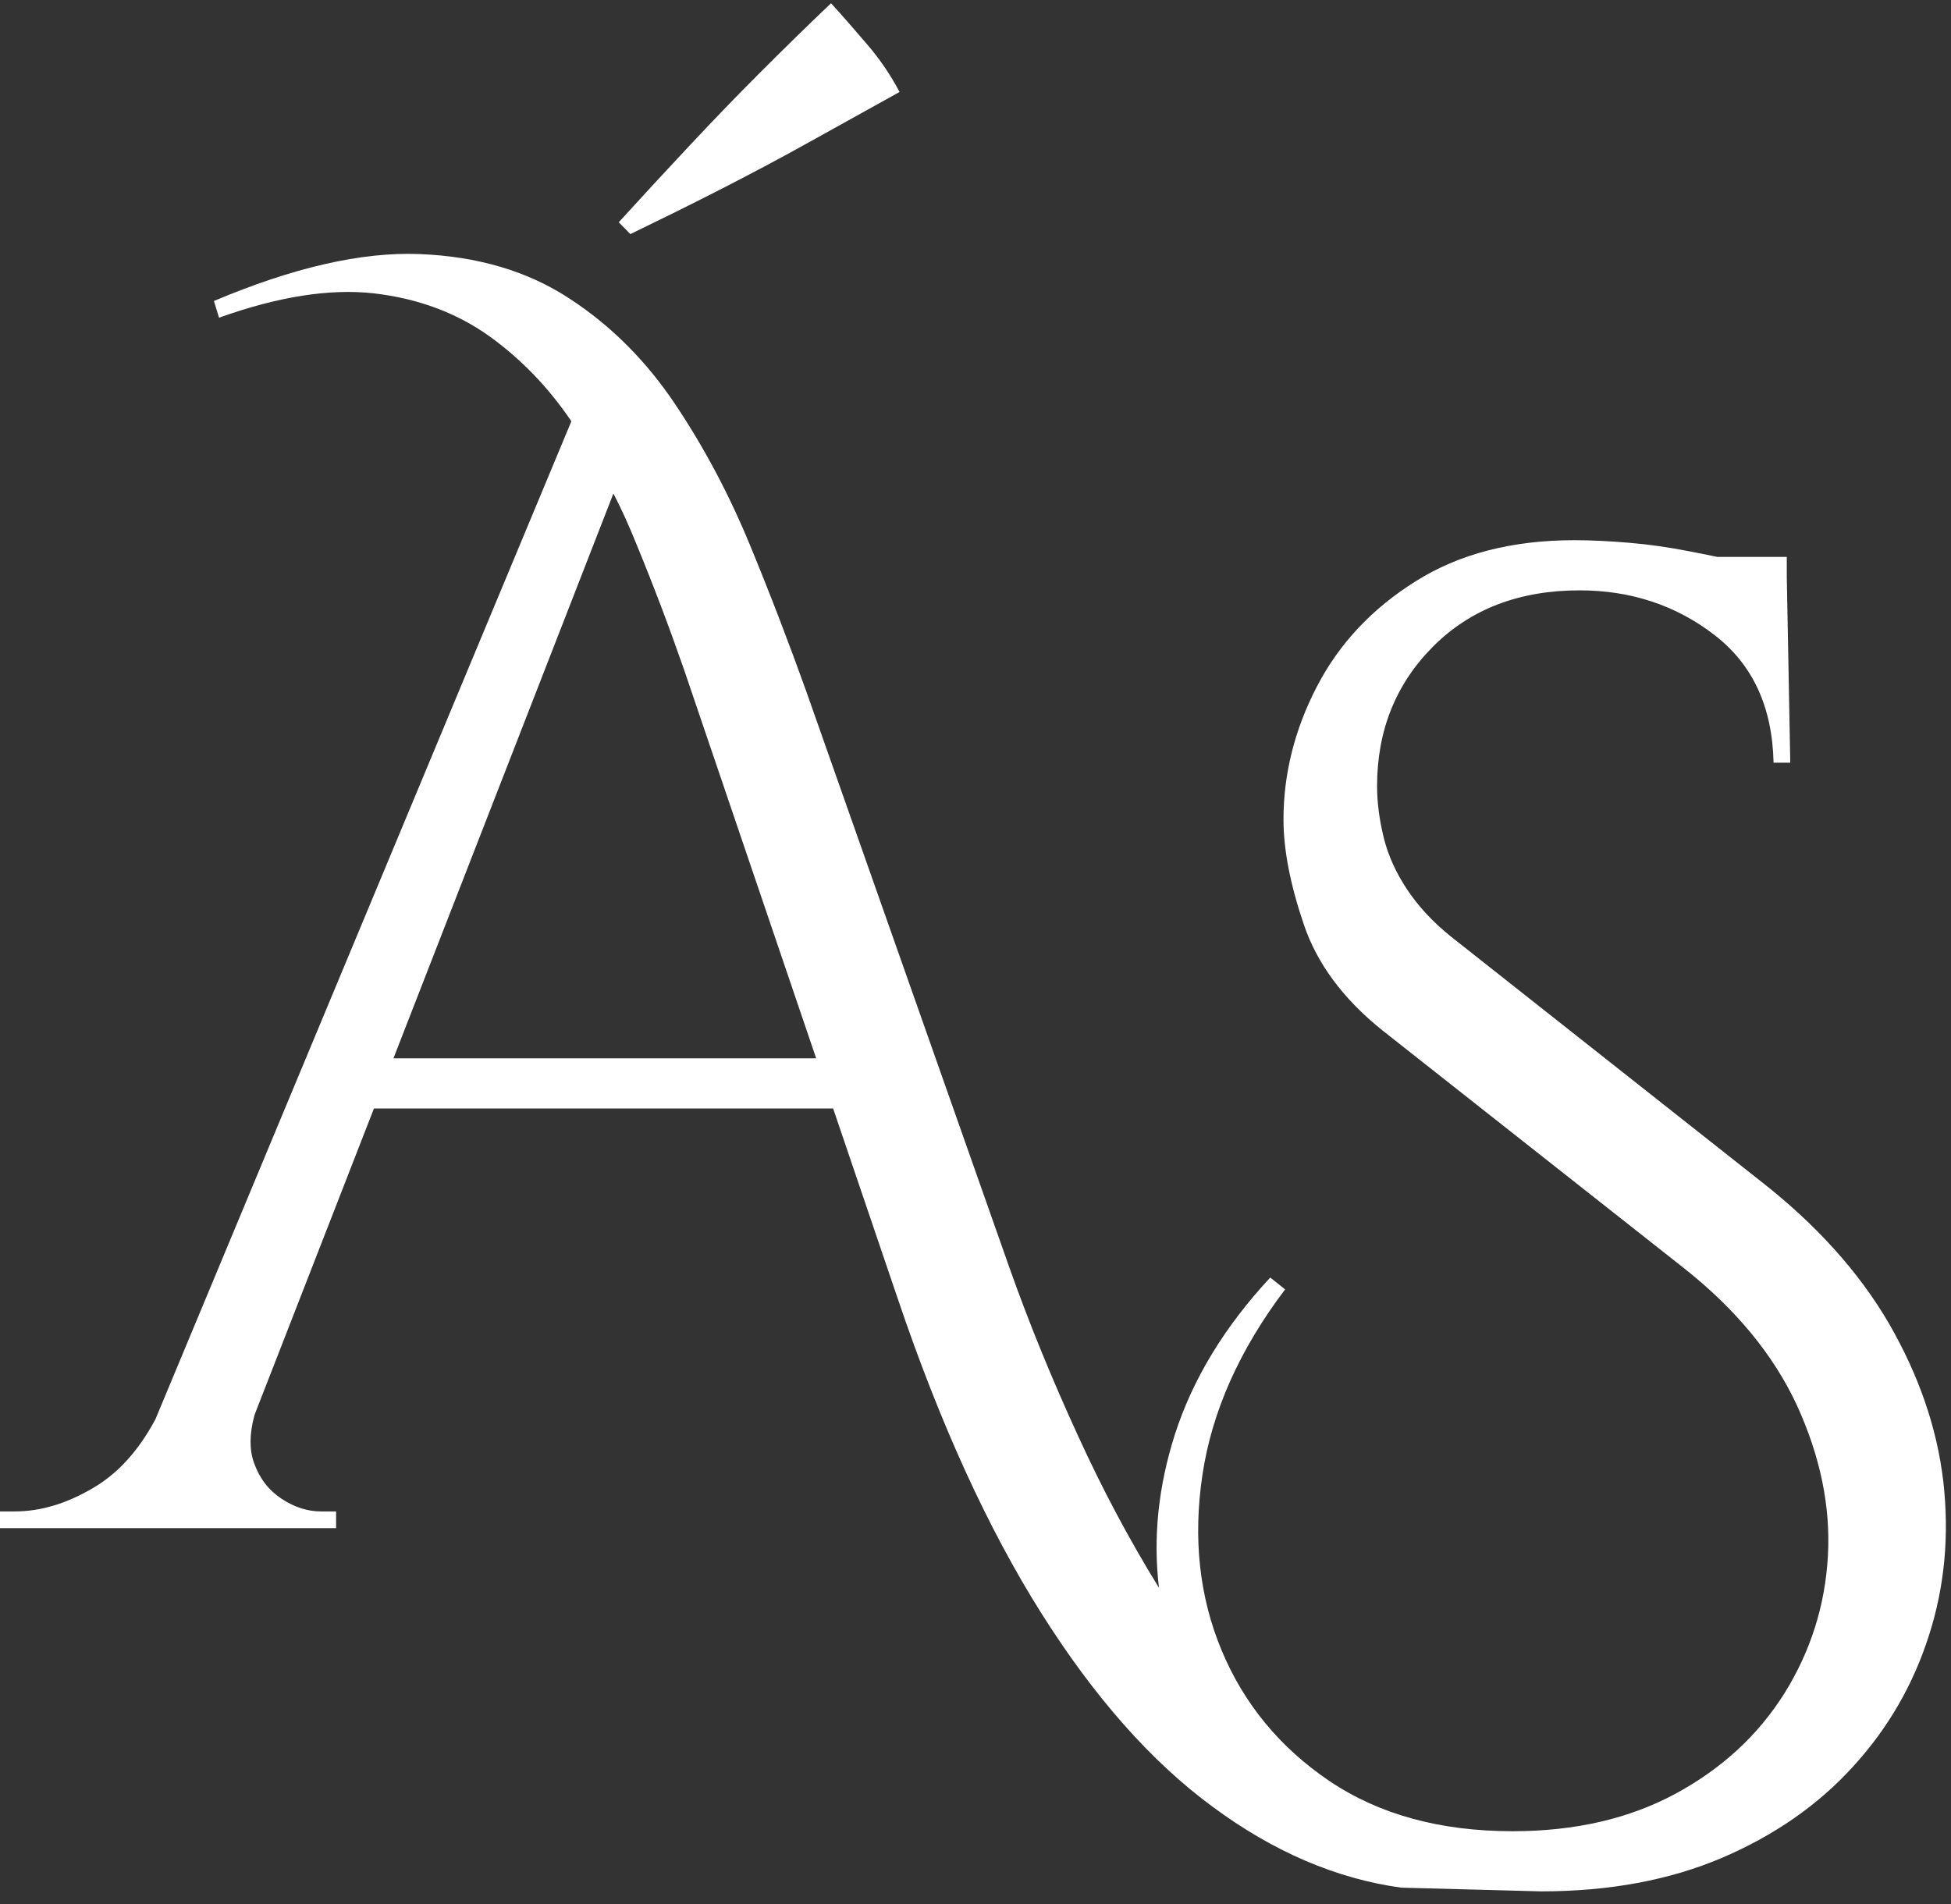 <?xml version="1.0" encoding="UTF-8"?> <svg xmlns="http://www.w3.org/2000/svg" width="84" height="82" viewBox="0 0 84 82" fill="none"><rect x="0" y="0" width="84" height="82" fill="#333333" stroke="none"/> <path d="M37.36 1.94C36.83 1.32 36.31 0.72 35.78 0.14C34.77 1.1 33.75 2.1 32.72 3.13C31.69 4.16 30.67 5.22 29.66 6.3C28.65 7.38 27.64 8.47 26.64 9.57L27.14 10.08C28.44 9.45 29.72 8.82 30.99 8.17C32.26 7.52 33.55 6.84 34.84 6.12C36.14 5.4 37.44 4.68 38.73 3.96C38.35 3.24 37.89 2.56 37.36 1.94Z" fill="white"></path> <path d="M66.35 81.44C69.28 81.44 71.87 80.96 74.13 80C76.38 79.04 78.27 77.73 79.78 76.07C81.29 74.42 82.38 72.53 83.05 70.42C83.73 68.31 83.93 66.1 83.67 63.8C83.4 61.49 82.62 59.23 81.33 56.99C80.03 54.76 78.18 52.71 75.78 50.84L62.46 40.32C61.69 39.7 61.07 39.03 60.59 38.31C60.11 37.59 59.77 36.85 59.58 36.08C59.39 35.31 59.29 34.57 59.29 33.85C59.29 31.45 60.1 29.44 61.71 27.83C63.31 26.23 65.41 25.42 68.01 25.42C70.21 25.42 72.15 26.06 73.8 27.33C75.46 28.6 76.31 30.44 76.36 32.84H77.08L76.93 24.85V23.98H73.94C73.54 23.9 73.12 23.81 72.69 23.73C71.82 23.56 70.97 23.44 70.13 23.37C69.29 23.3 68.51 23.26 67.79 23.26C65.1 23.26 62.82 23.85 60.95 25.03C59.08 26.2 57.66 27.71 56.7 29.56C55.74 31.41 55.26 33.32 55.26 35.29C55.26 36.58 55.55 38.08 56.13 39.79C56.7 41.49 57.83 43.01 59.51 44.36L72.47 54.58C74.73 56.36 76.36 58.34 77.37 60.52C78.37 62.71 78.82 64.87 78.7 67C78.58 69.14 77.95 71.11 76.83 72.91C75.7 74.71 74.14 76.15 72.15 77.23C70.15 78.31 67.81 78.85 65.13 78.85C62 78.85 59.38 78.13 57.24 76.69C55.11 75.25 53.56 73.37 52.6 71.07C51.64 68.77 51.36 66.25 51.77 63.51C52.18 60.77 53.37 58.11 55.33 55.52L54.69 55.01C52.72 57.13 51.35 59.38 50.58 61.78C49.87 64.01 49.64 66.21 49.9 68.37C48.61 66.28 47.46 64.11 46.44 61.88C45.28 59.36 44.3 56.95 43.48 54.64L34.7 29.73C33.98 27.72 33.18 25.63 32.29 23.47C31.4 21.31 30.33 19.29 29.08 17.42C27.83 15.55 26.31 14.02 24.51 12.85C22.71 11.67 20.56 11.04 18.07 10.94C15.57 10.84 12.62 11.52 9.21 12.96L9.43 13.68C11.97 12.77 14.19 12.42 16.09 12.63C17.98 12.85 19.64 13.46 21.06 14.47C22.41 15.44 23.6 16.66 24.6 18.14L6.68 61.14L6.66 61.17C5.95 62.48 5.08 63.43 4.06 64.04C2.89 64.74 1.75 65.08 0.64 65.08H0V65.8H14.47V65.08H13.82C13.24 65.08 12.68 64.9 12.13 64.54C11.58 64.18 11.18 63.67 10.94 63C10.73 62.42 10.74 61.74 10.95 60.96L10.98 60.87L16.1 47.73H35.87L38.66 55.94C40.48 61.32 42.54 65.82 44.82 69.44C47.1 73.06 49.56 75.85 52.2 77.79C54.83 79.74 57.55 80.9 60.33 81.28M16.94 45.57L26.41 21.25C26.77 21.94 27.09 22.66 27.39 23.4C28.14 25.22 28.82 27.02 29.44 28.8L35.14 45.57H16.94V45.57Z" fill="white"></path> </svg> 